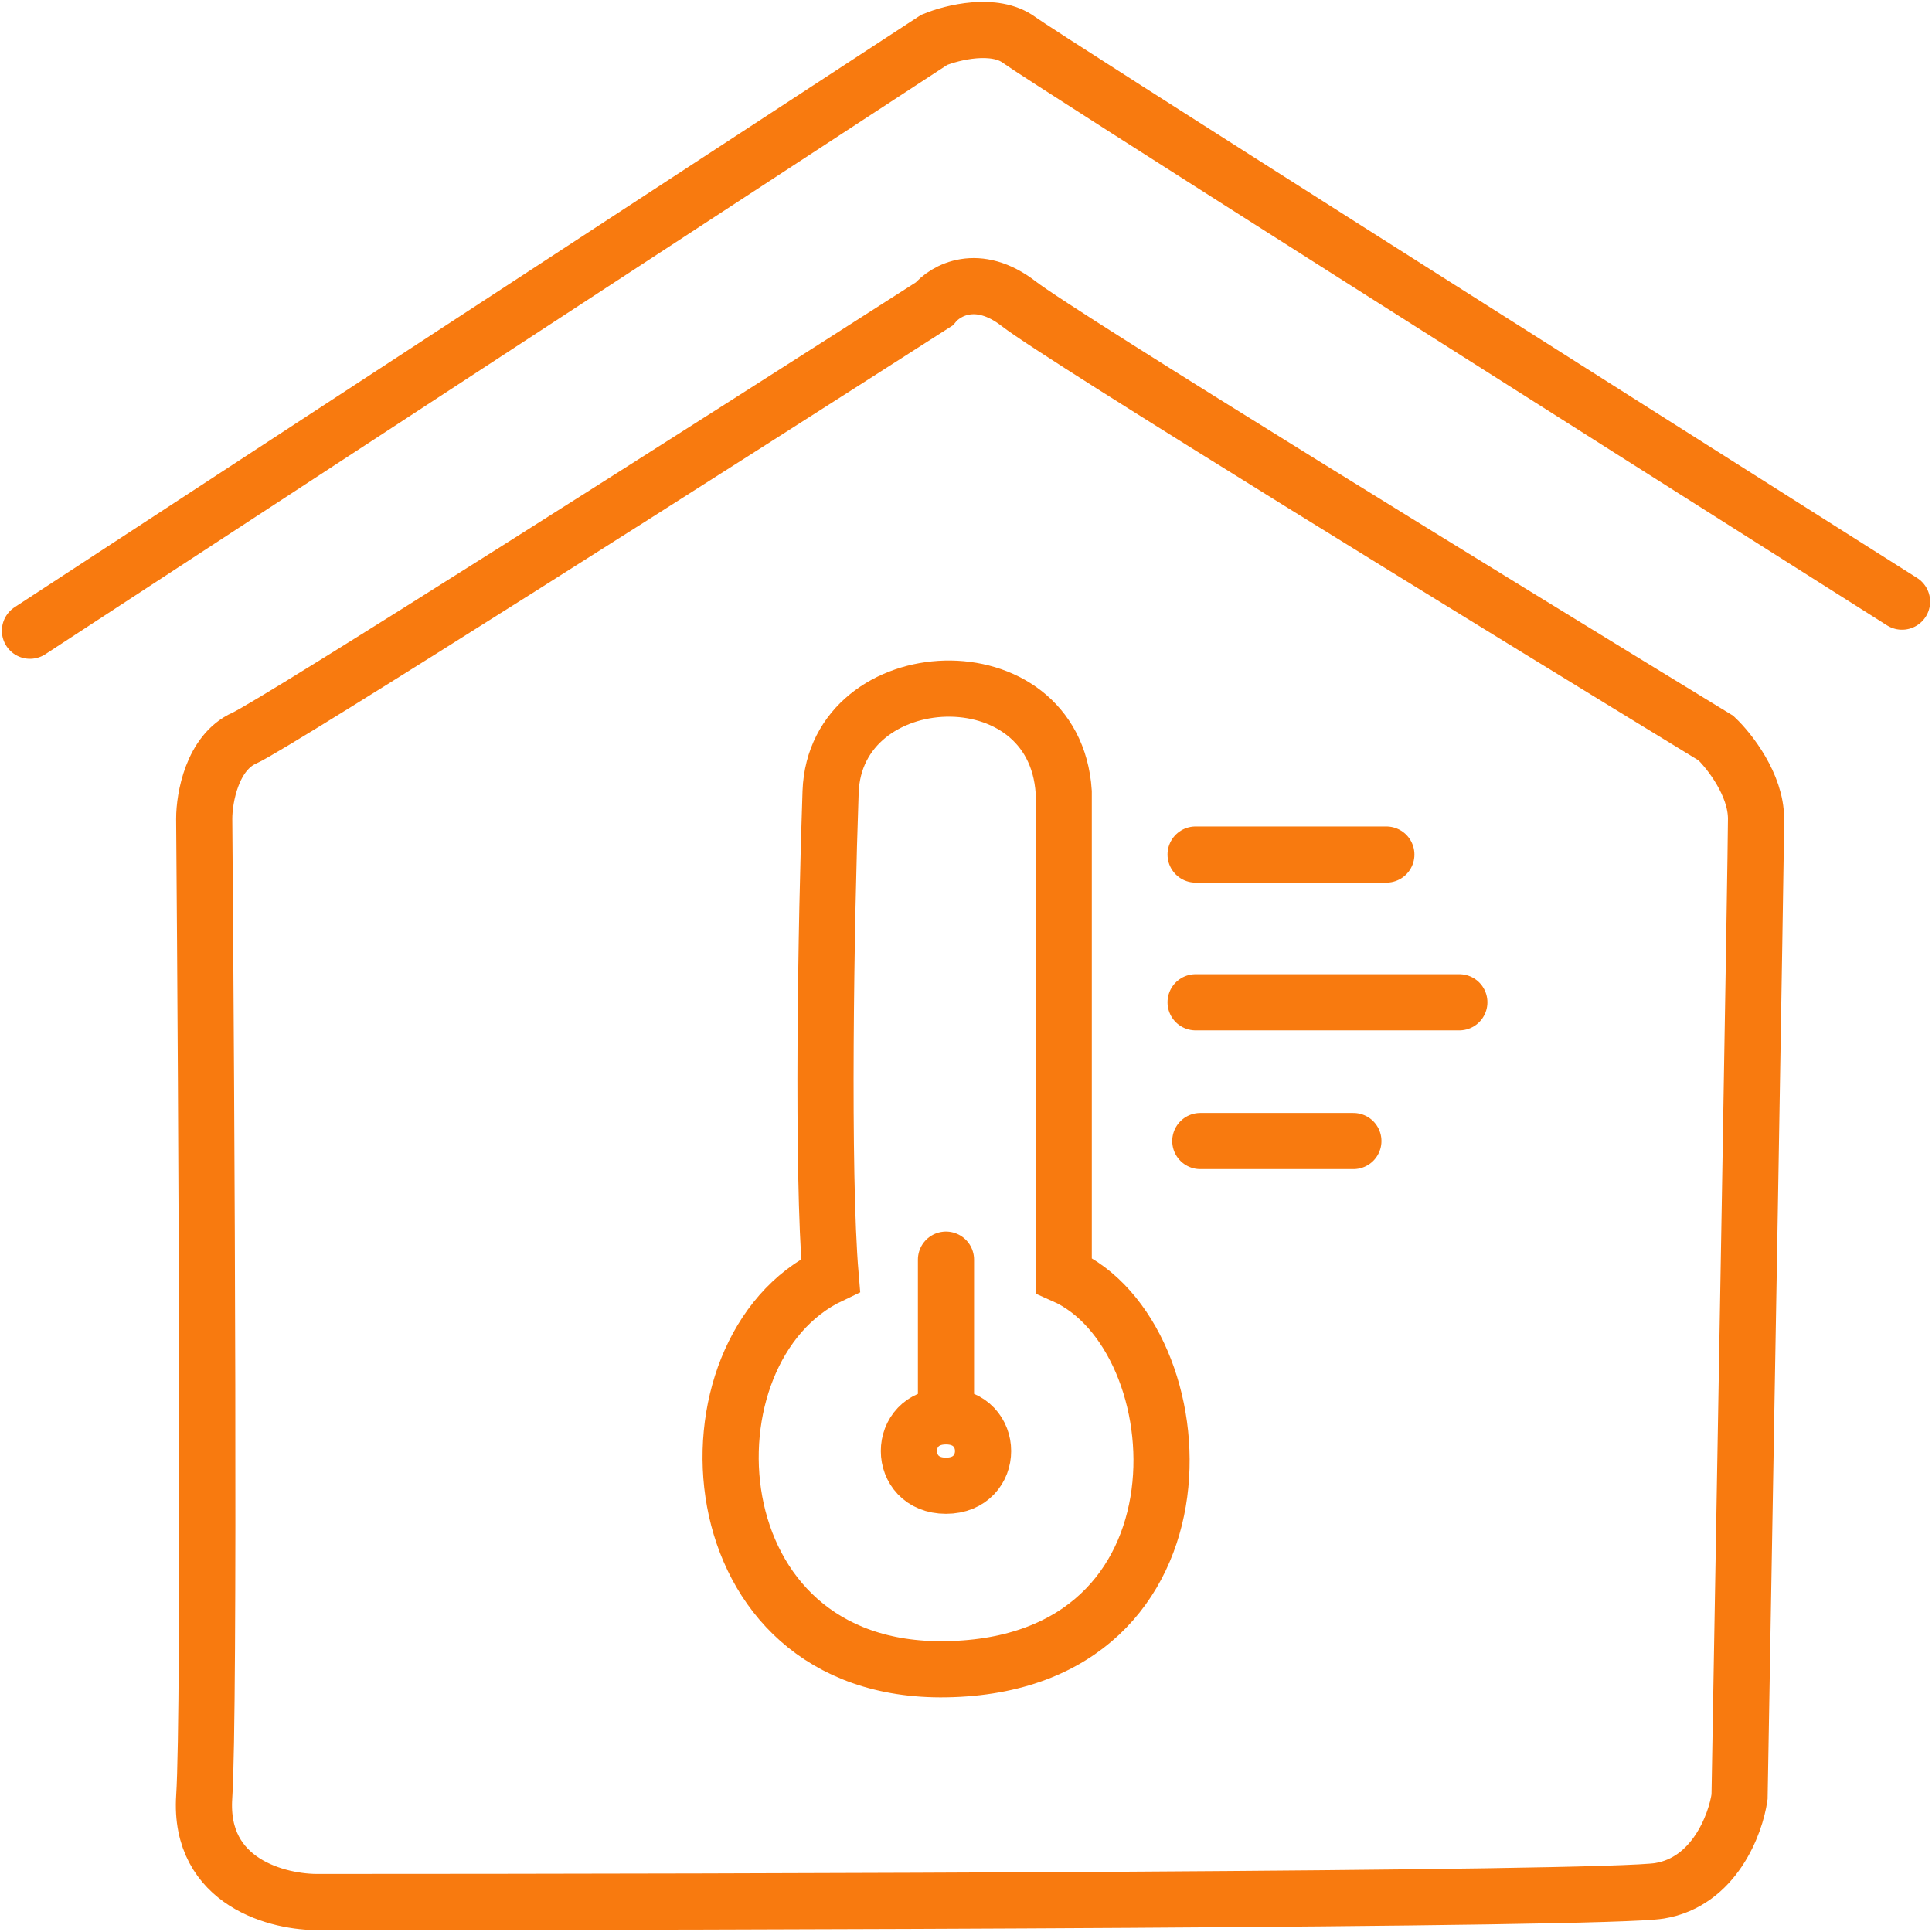 <?xml version="1.0" encoding="UTF-8"?> <svg xmlns="http://www.w3.org/2000/svg" width="516" height="516" viewBox="0 0 516 516" fill="none"><path d="M8 168.455L249.509 10.64C254.331 8.648 265.61 5.858 272.151 10.64C278.692 15.423 432.109 112.662 508 160.684M344.478 228.233H324.352H361.459M363.975 228.233H361.459M319.321 228.233H361.459M370.264 228.233H361.459M319.321 267.687H376.553H389.761M320.579 304.749H361.459M252.654 336.431V378.276M252.654 378.276C239.447 378.276 239.447 396.807 252.654 396.807C265.862 396.807 265.862 378.276 252.654 378.276ZM85.359 507.995C74.457 508.194 53.031 502.854 54.541 479.899C56.05 456.944 55.17 296.181 54.541 218.668C54.541 213.089 56.679 200.974 65.233 197.148C73.786 193.323 191.648 118.241 249.509 81.179C252.444 77.592 261.082 72.571 272.151 81.179C283.22 89.787 400.872 162.078 458.314 197.148C461.878 200.536 469.006 209.582 469.006 218.668C469.006 227.755 466.071 396.608 464.604 479.899C463.556 487.272 457.811 502.615 443.22 505.006C428.629 507.397 198.566 507.995 85.359 507.995ZM284.101 340.616V211.495C281.585 173.237 223.094 176.226 221.836 211.495C220.595 246.307 219.53 313.317 221.836 340.616C180.327 360.343 184.73 446.929 252.654 445.825C326.239 444.63 320.579 356.756 284.101 340.616Z" stroke="#F87A0F" stroke-width="15" stroke-linecap="round"></path></svg> 
